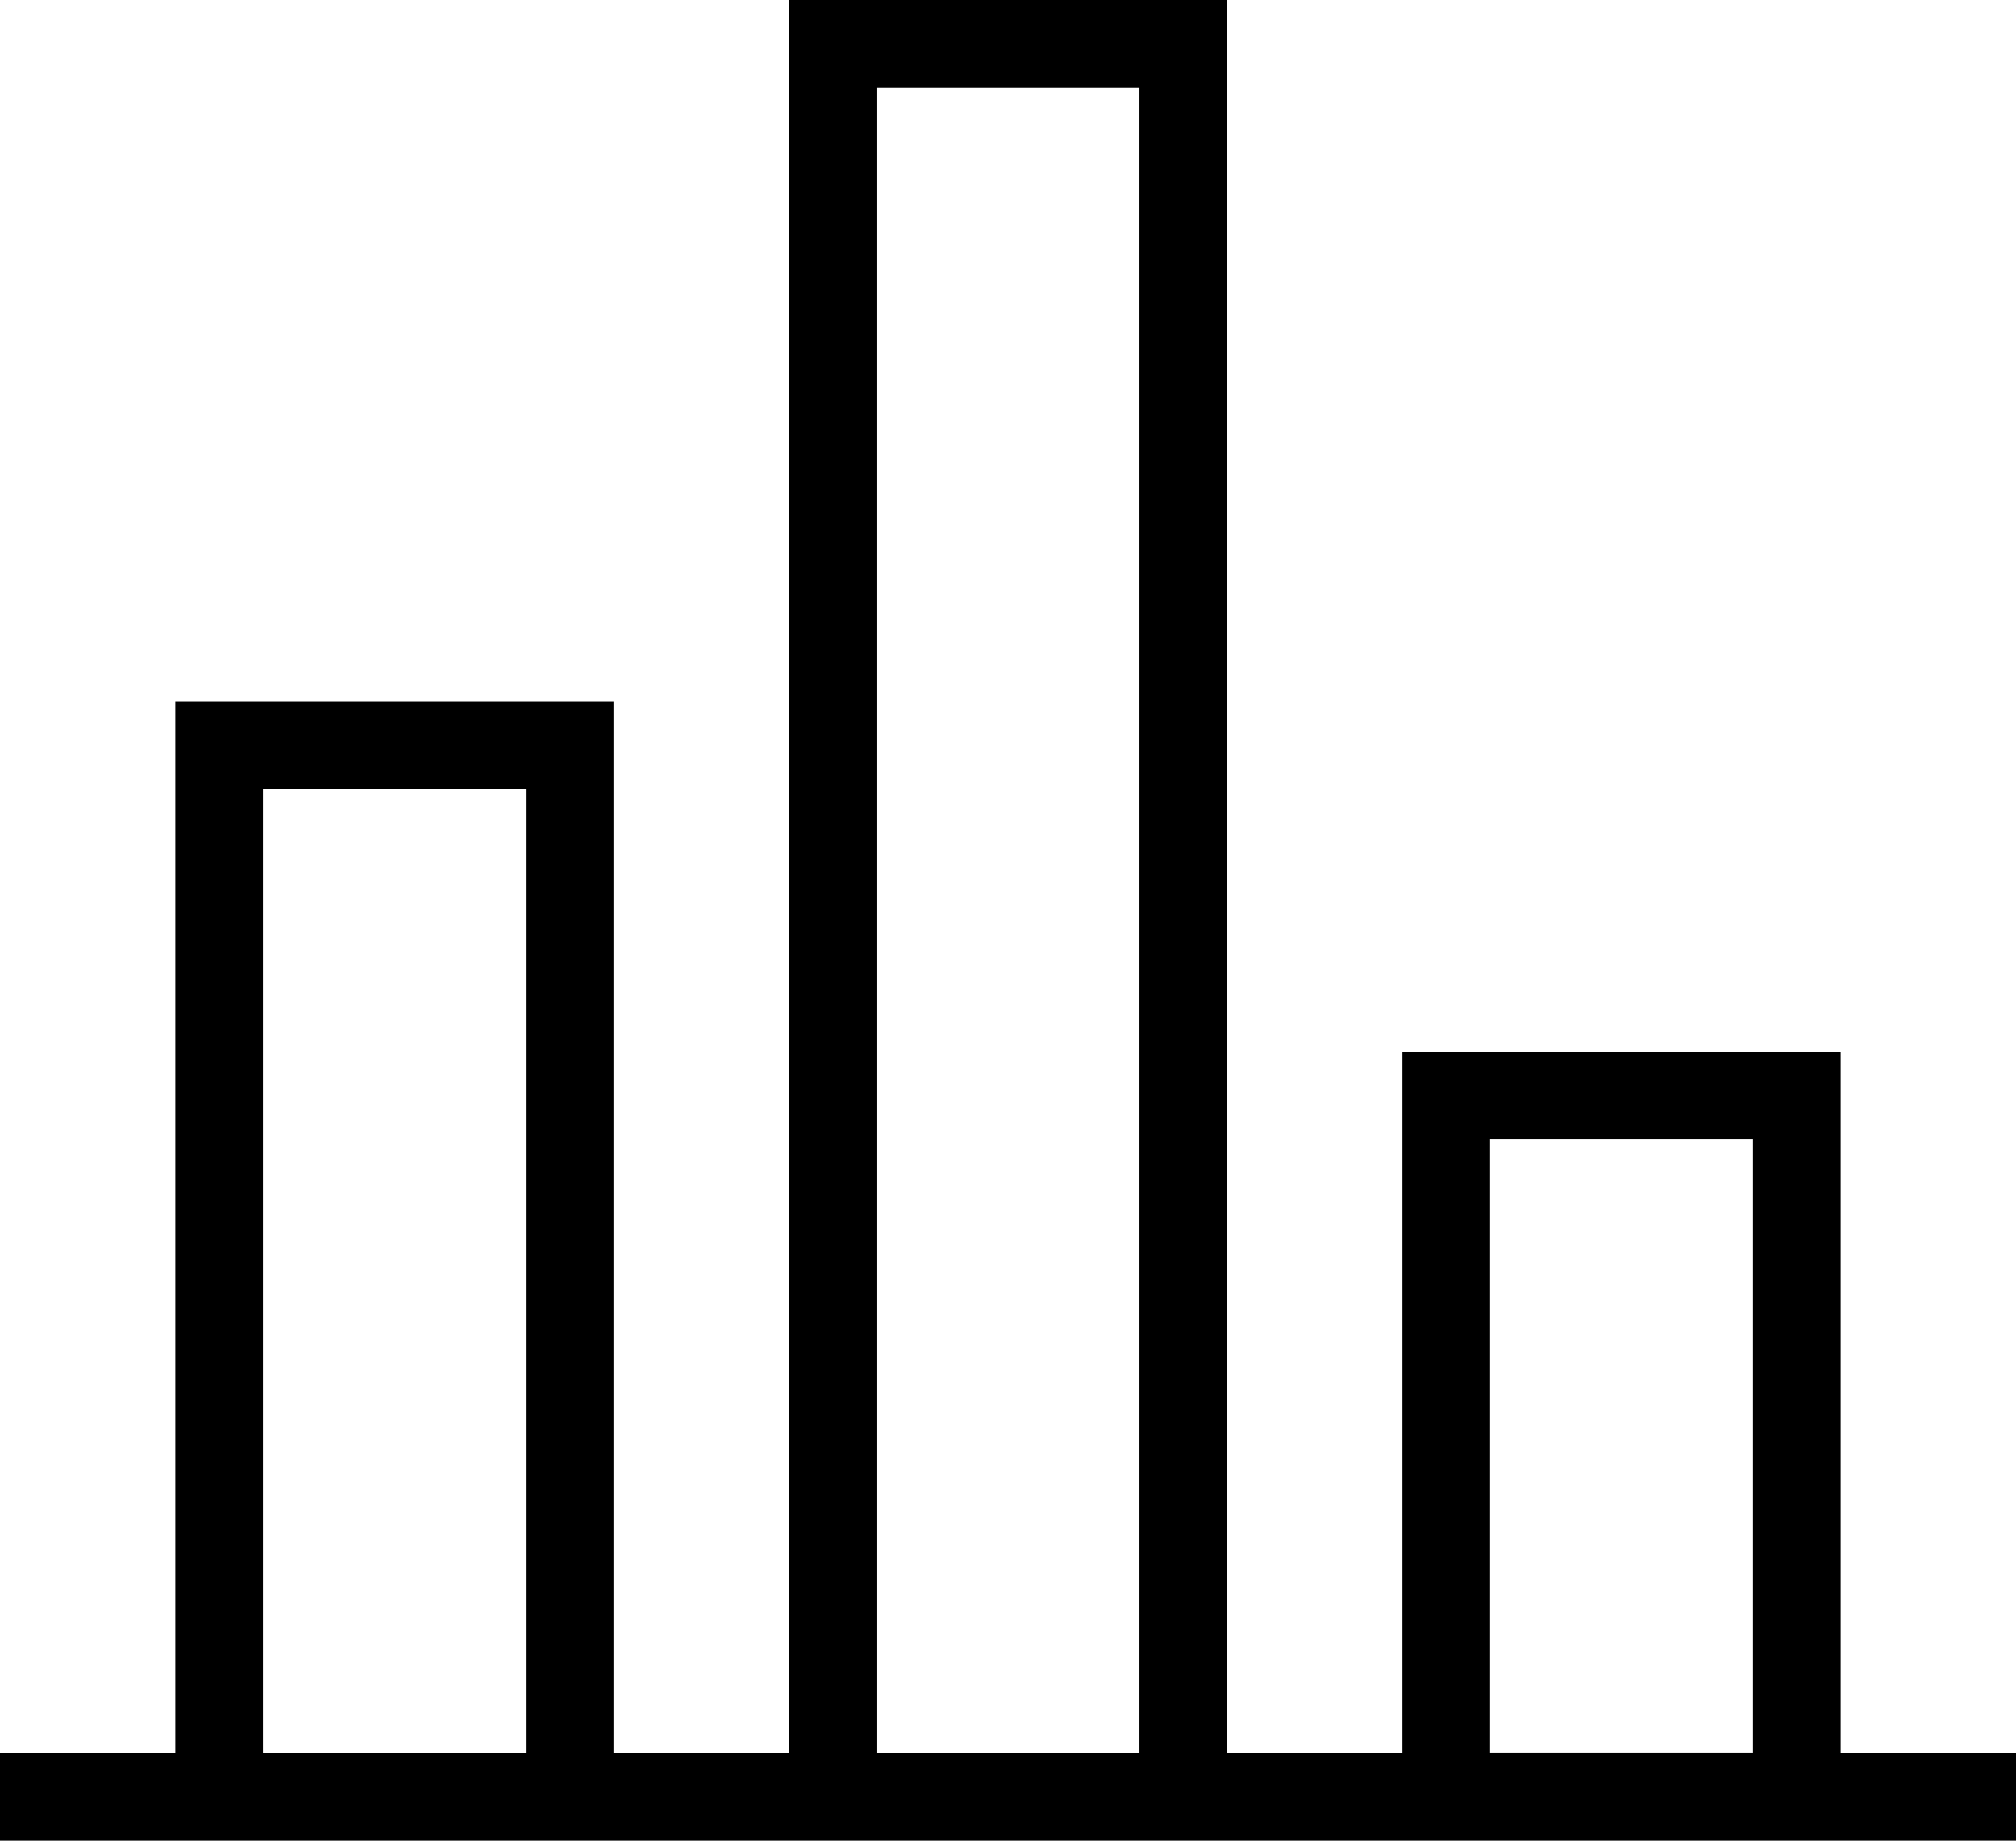 <?xml version="1.0" encoding="UTF-8"?>
<svg width="46px" height="42px" viewBox="0 0 46 42" version="1.1" xmlns="http://www.w3.org/2000/svg" xmlns:xlink="http://www.w3.org/1999/xlink">
    <!-- Generator: Sketch 56.3 (81716) - https://sketch.com -->
    <title>Fill 1</title>
    <desc>Created with Sketch.</desc>
    <g id="Page-1" stroke="none" stroke-width="1" fill="none" fill-rule="evenodd">
        <g id="Desktop" transform="translate(-858, -1132)" fill="#000000">
            <g id="Group" transform="translate(167, 809)">
                <path d="M709,323 L709,363.001 L705,363.001 L705,339 L695,339 L695,363.001 L691,363.001 L691,365 L737,365 L737,363.001 L733,363.001 L733,347 L723,347 L723,363.001 L719,363.001 L719,323 L709,323 Z M711,363.001 L717,363.001 L717,325.001 L711,325.001 L711,363.001 Z M697,363.001 L702.999,363.001 L702.999,341 L697,341 L697,363.001 Z M725,363 L730.999,363 L730.999,349 L725,349 L725,363 Z" id="Fill-1"></path>
            </g>
        </g>
    </g>
</svg>